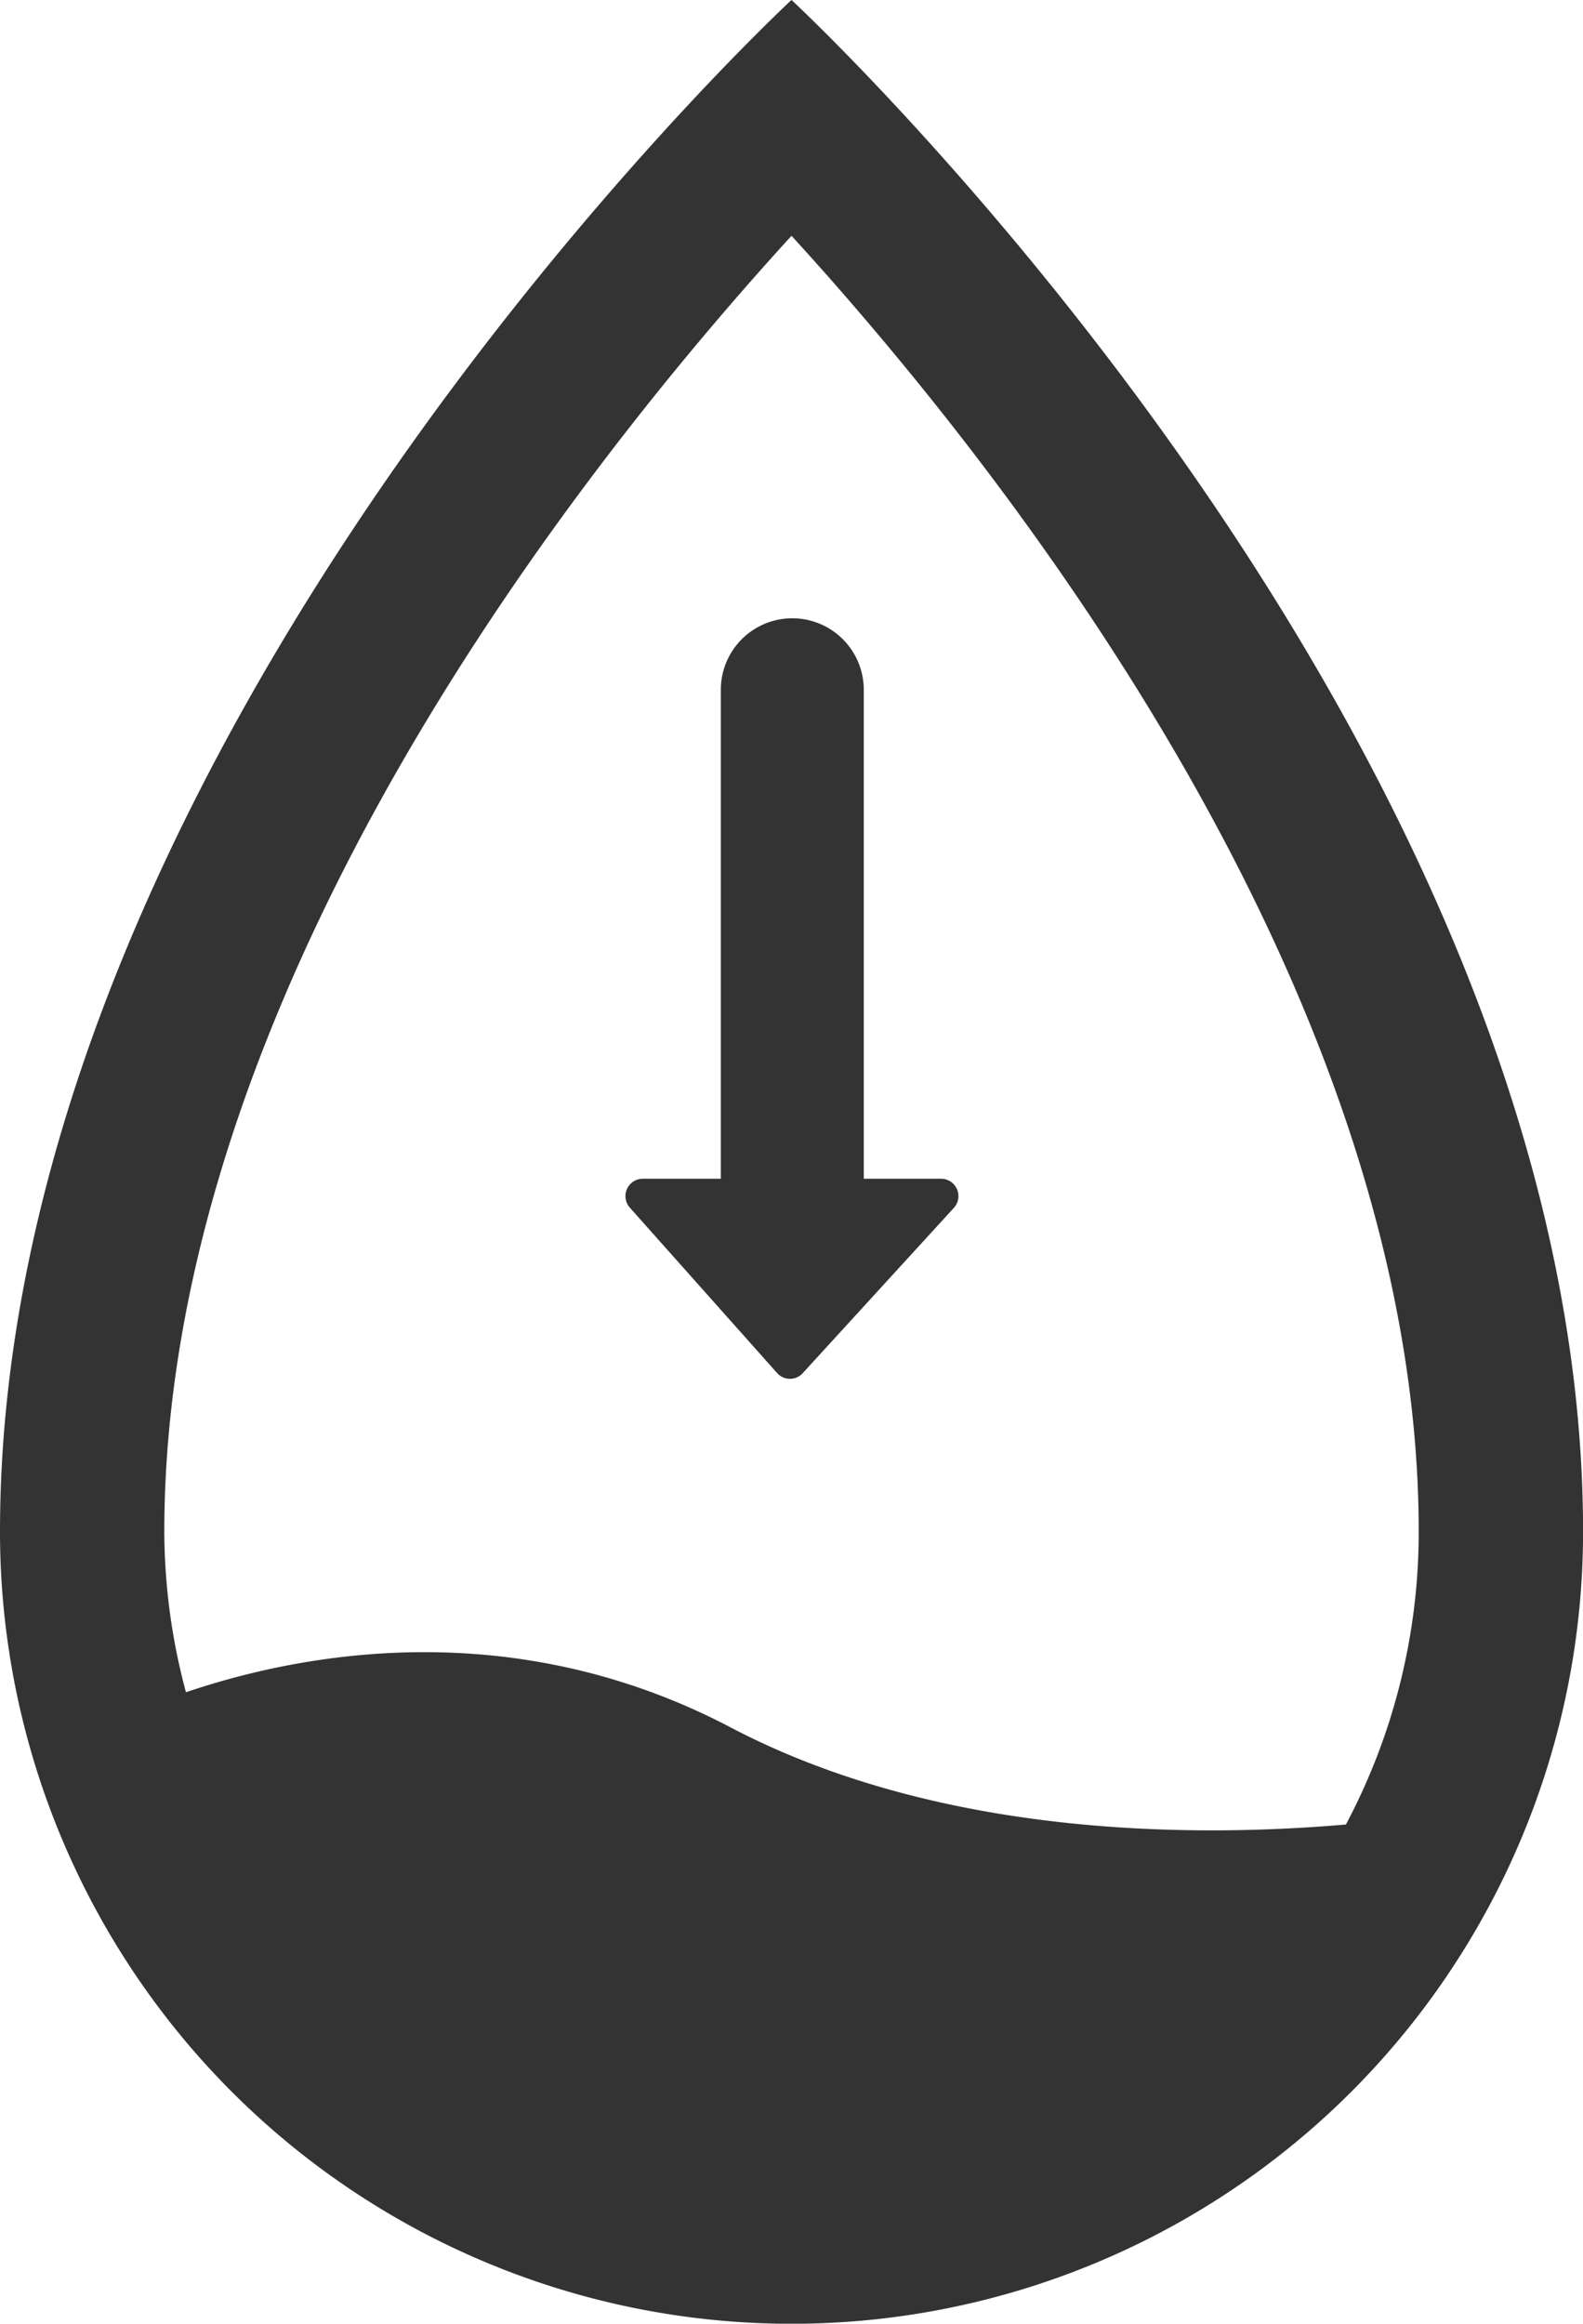 <svg xmlns="http://www.w3.org/2000/svg" xmlns:xlink="http://www.w3.org/1999/xlink" width="126.342" height="185.346" viewBox="0 0 126.342 185.346">
  <defs>
    <clipPath id="clip-path">
      <rect id="Rectangle_12" data-name="Rectangle 12" width="126.342" height="185.346" fill="#333"/>
    </clipPath>
  </defs>
  <g id="Group_12" data-name="Group 12" clip-path="url(#clip-path)">
    <path id="Path_65" data-name="Path 65" d="M63.171,0S0,58.484,0,122.181a63.174,63.174,0,0,0,126.348,0C126.348,58.484,63.171,0,63.171,0m0,18.808C79.654,36.831,113.23,78.881,113.23,122.181a49.747,49.747,0,0,1-5.81,23.35c-12.14,1.051-32.386,1.027-49.116-7.749-17.534-9.2-34.464-5.853-43.463-2.8a49.773,49.773,0,0,1-1.727-12.8c0-43.3,33.576-85.343,50.058-103.372M76.133,96.342,64.071,109.527a1.376,1.376,0,0,1-2.054-.012L50.27,96.33A1.385,1.385,0,0,1,51.3,94.023H57.53v-39a5.7,5.7,0,1,1,11.409,0v39h6.173a1.386,1.386,0,0,1,1.021,2.319" transform="translate(0 -0.003)" fill="#333"/>
  </g>
</svg>
